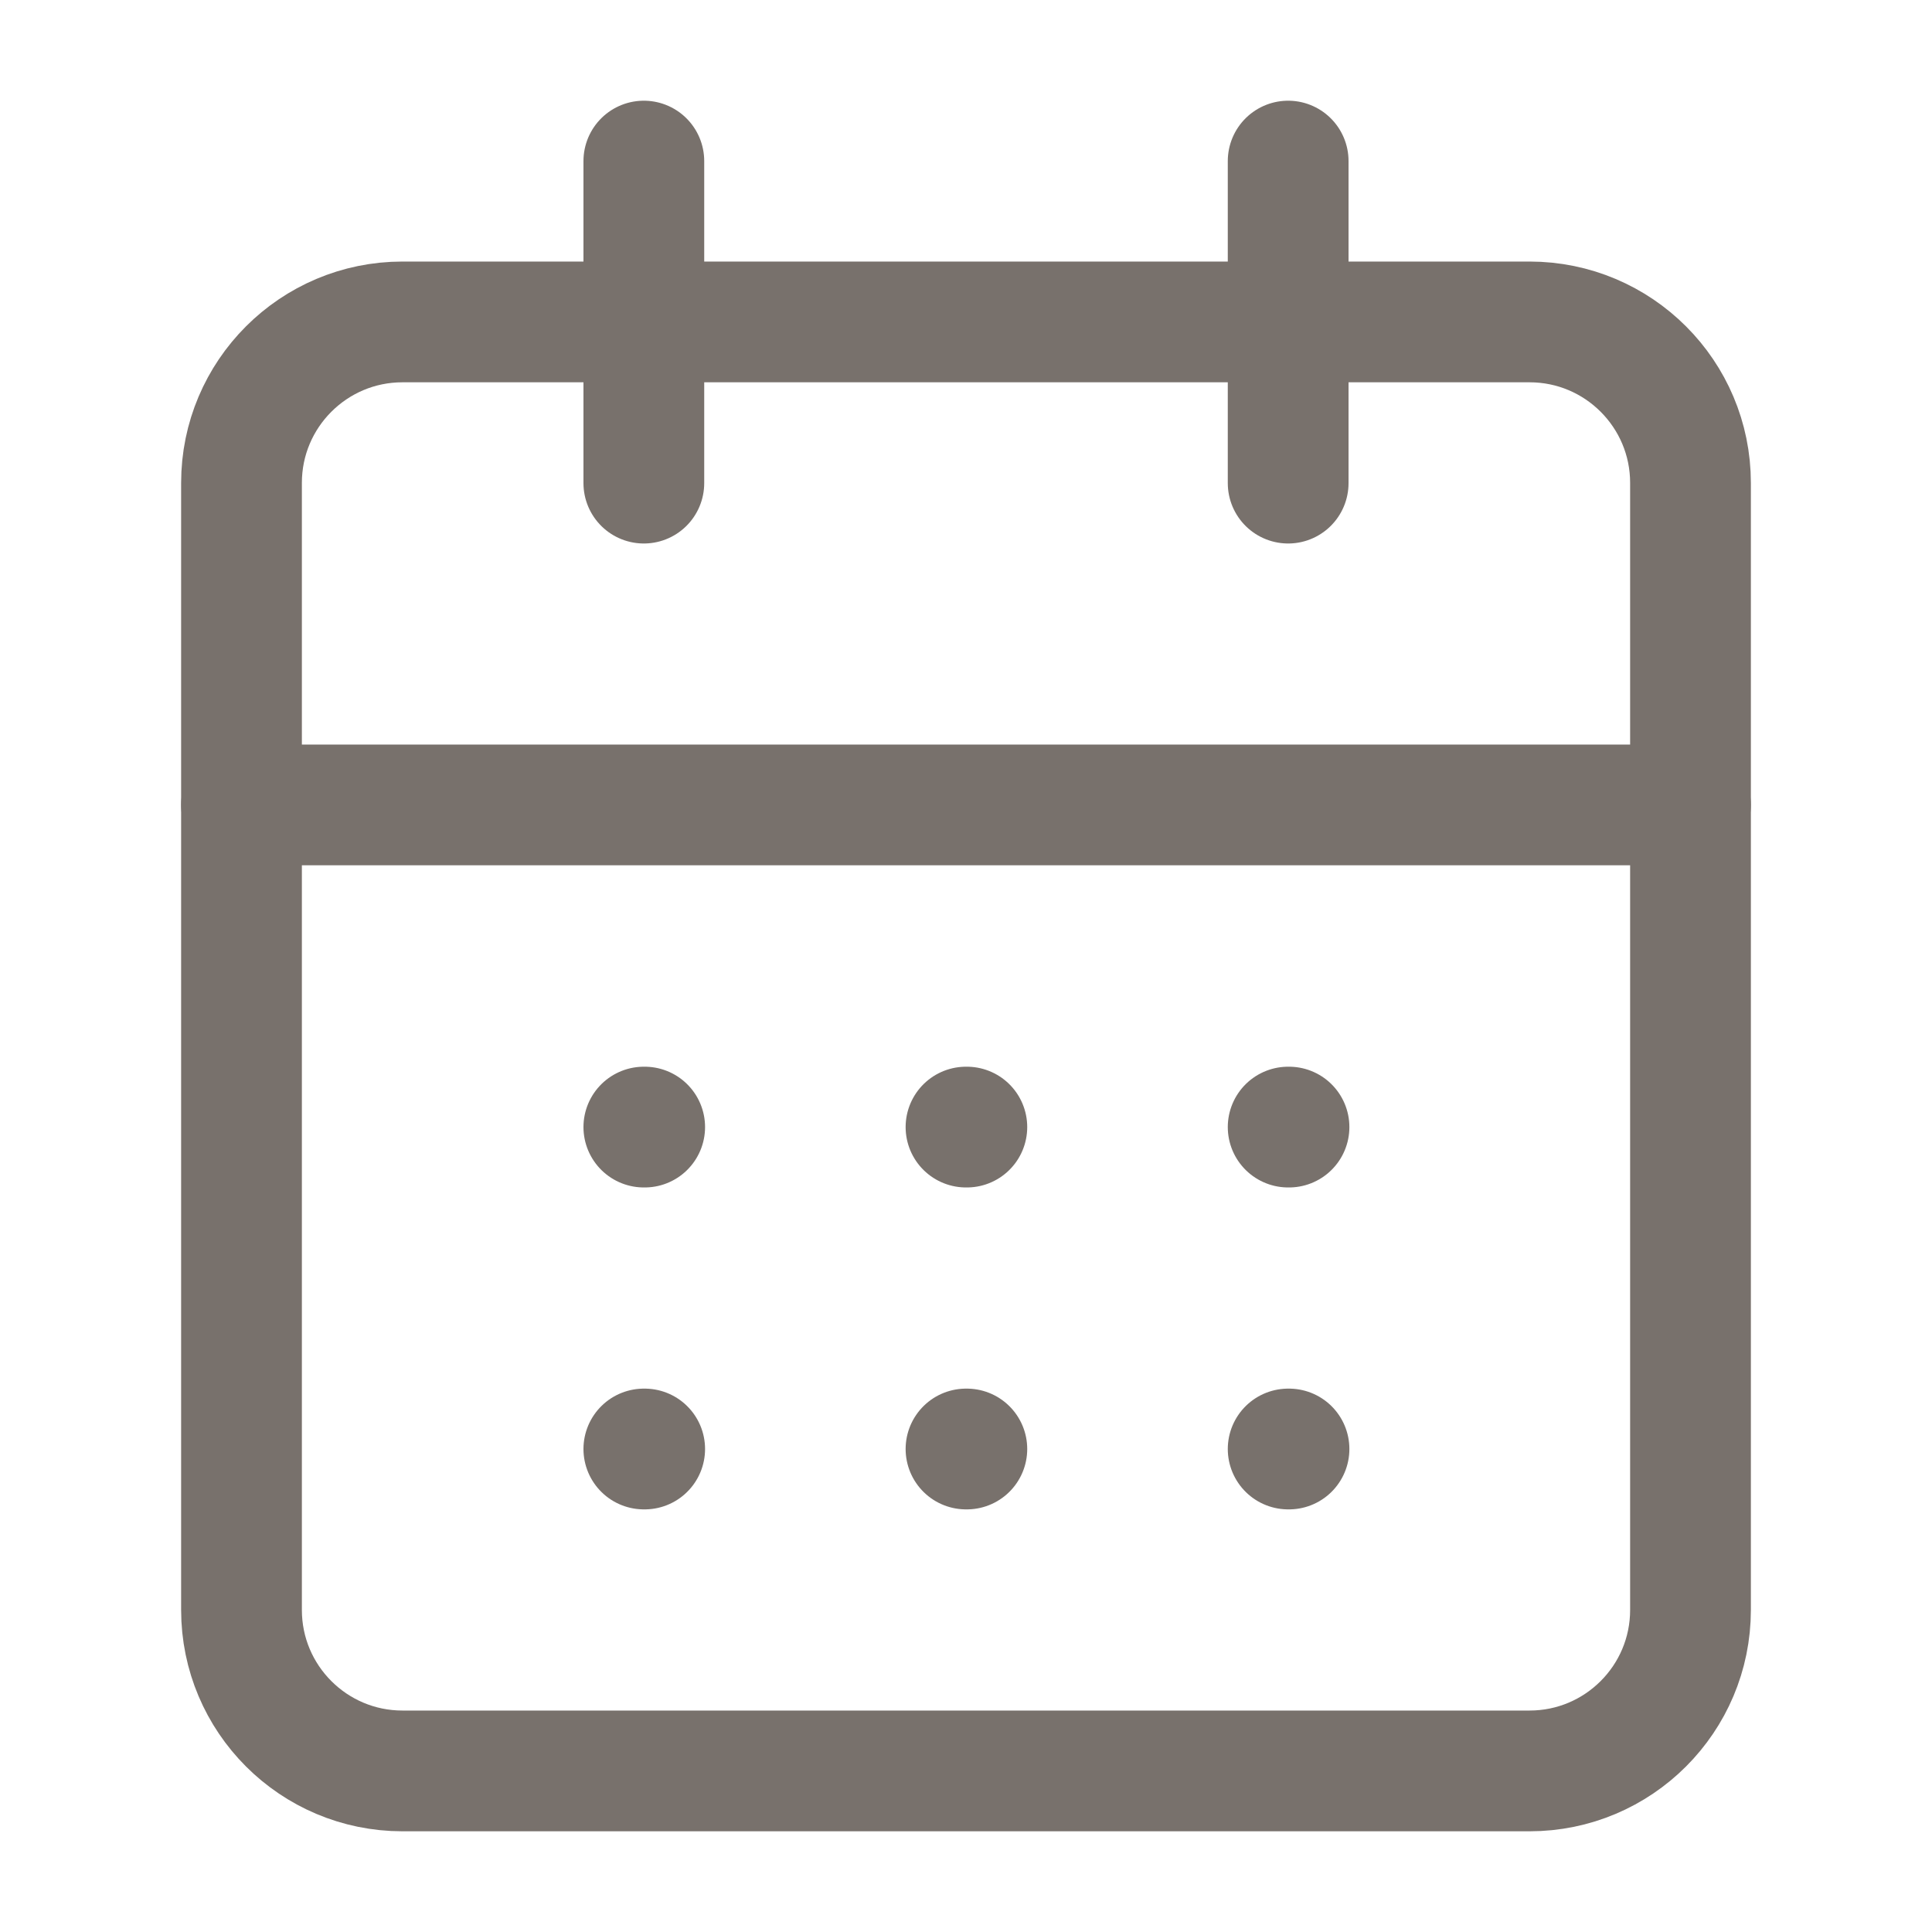 <svg width="16" height="16" viewBox="0 0 16 16" fill="none" xmlns="http://www.w3.org/2000/svg">
<path d="M12.667 2.666H3.333C2.597 2.666 2 3.263 2 3.999V13.333C2 14.069 2.597 14.666 3.333 14.666H12.667C13.403 14.666 14 14.069 14 13.333V3.999C14 3.263 13.403 2.666 12.667 2.666Z" stroke="#78716C" stroke-linecap="round" stroke-linejoin="round"/>
<path d="M10.668 1.334V4.001" stroke="#78716C" stroke-linecap="round" stroke-linejoin="round"/>
<path d="M5.332 1.334V4.001" stroke="#78716C" stroke-linecap="round" stroke-linejoin="round"/>
<path d="M2 6.666H14" stroke="#78716C" stroke-linecap="round" stroke-linejoin="round"/>
<path d="M5.332 9.334H5.339" stroke="#78716C" stroke-linecap="round" stroke-linejoin="round"/>
<path d="M8 9.334H8.007" stroke="#78716C" stroke-linecap="round" stroke-linejoin="round"/>
<path d="M10.668 9.334H10.675" stroke="#78716C" stroke-linecap="round" stroke-linejoin="round"/>
<path d="M5.332 12H5.339" stroke="#78716C" stroke-linecap="round" stroke-linejoin="round"/>
<path d="M8 12H8.007" stroke="#78716C" stroke-linecap="round" stroke-linejoin="round"/>
<path d="M10.668 12H10.675" stroke="#78716C" stroke-linecap="round" stroke-linejoin="round"/>
</svg>
